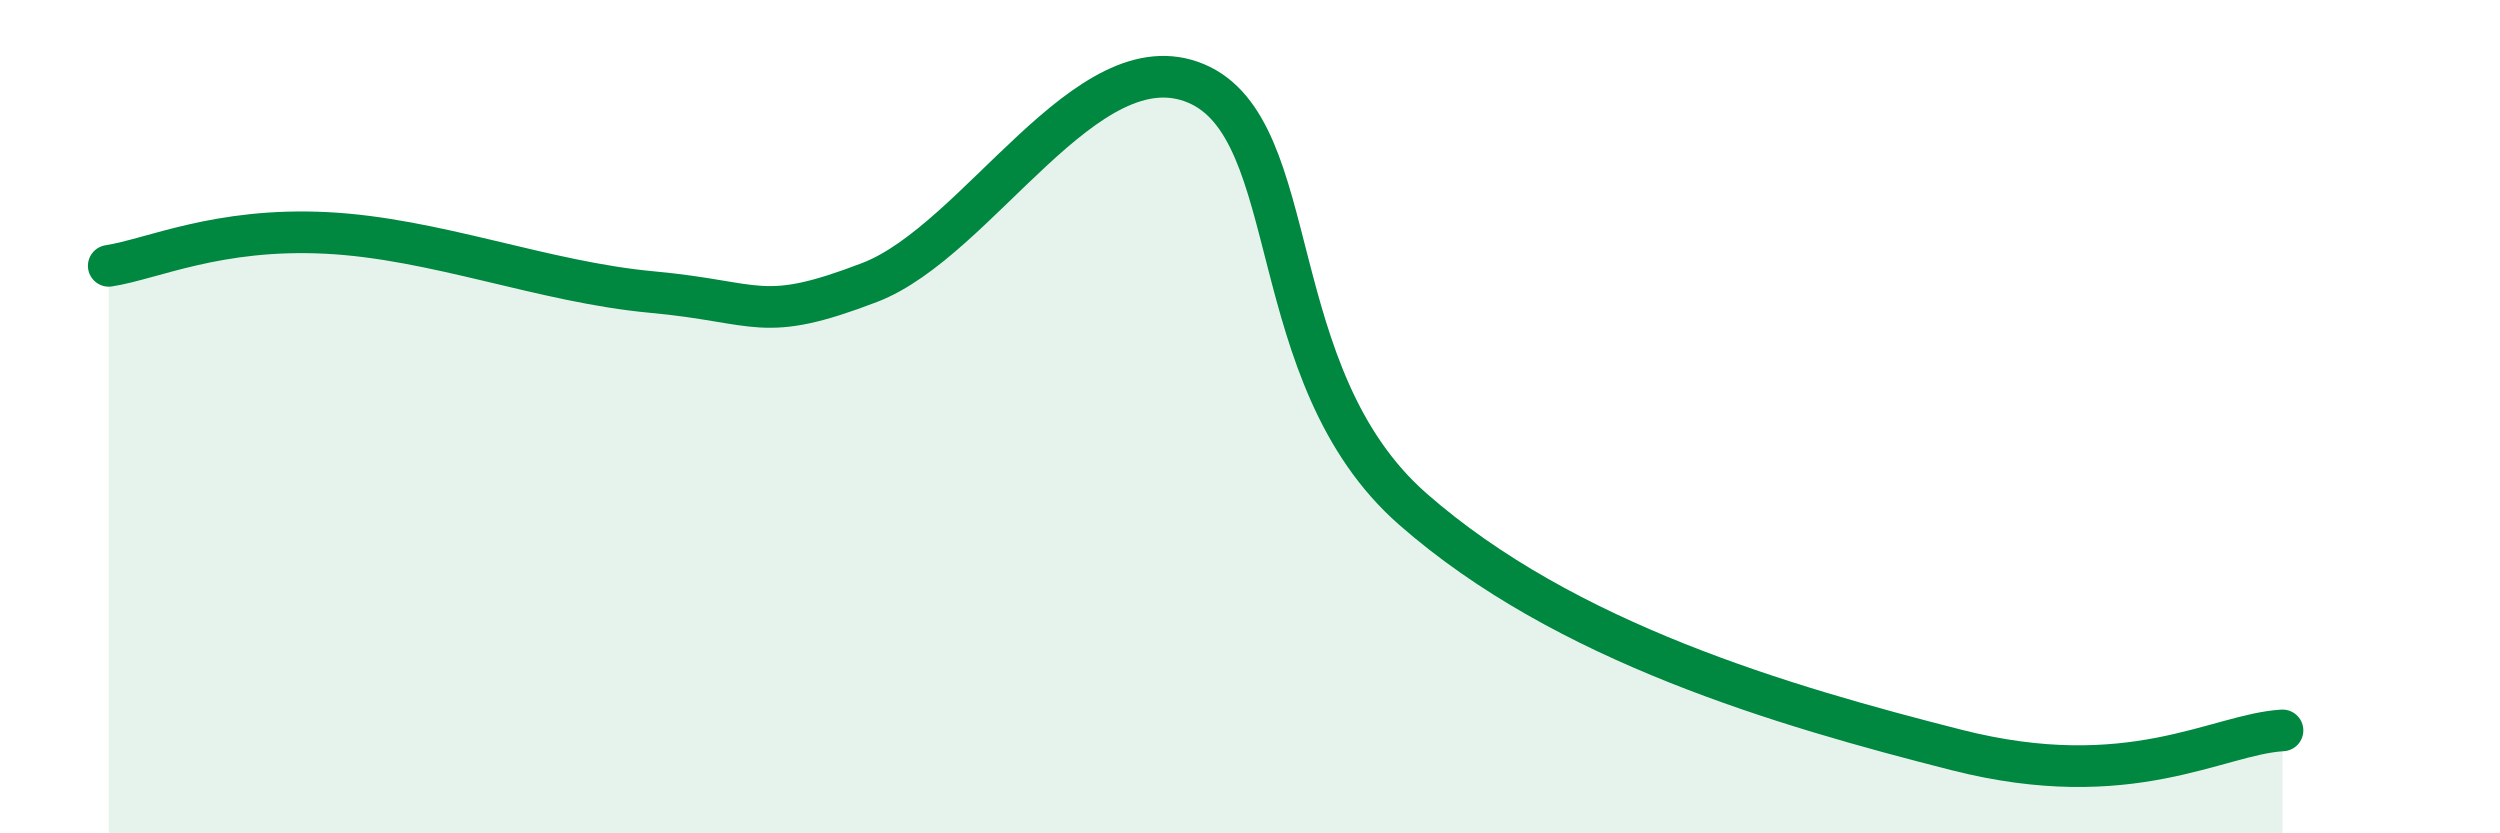 
    <svg width="60" height="20" viewBox="0 0 60 20" xmlns="http://www.w3.org/2000/svg">
      <path
        d="M 2.61,6.38 C 3.65,6.22 5.22,5.46 7.83,5.59 C 10.44,5.72 13.04,6.77 15.65,7.01 C 18.26,7.25 18.26,7.78 20.87,6.78 C 23.48,5.78 26.09,0.91 28.7,2 C 31.31,3.09 30.26,9.02 33.91,12.22 C 37.56,15.42 42.79,16.94 46.96,18 C 51.13,19.06 53.22,17.62 54.78,17.53L54.78 20L2.61 20Z"
        fill="#008740"
        opacity="0.1"
        stroke-linecap="round"
        stroke-linejoin="round"
      />
      <path
        d="M 2.61,6.38 C 3.65,6.22 5.22,5.46 7.83,5.59 C 10.44,5.72 13.04,6.77 15.65,7.01 C 18.26,7.25 18.26,7.78 20.87,6.78 C 23.48,5.78 26.09,0.91 28.7,2 C 31.31,3.09 30.26,9.02 33.91,12.22 C 37.56,15.42 42.79,16.94 46.96,18 C 51.13,19.06 53.22,17.62 54.78,17.53"
        stroke="#008740"
        stroke-width="1"
        fill="none"
        stroke-linecap="round"
        stroke-linejoin="round"
      />
    </svg>
  